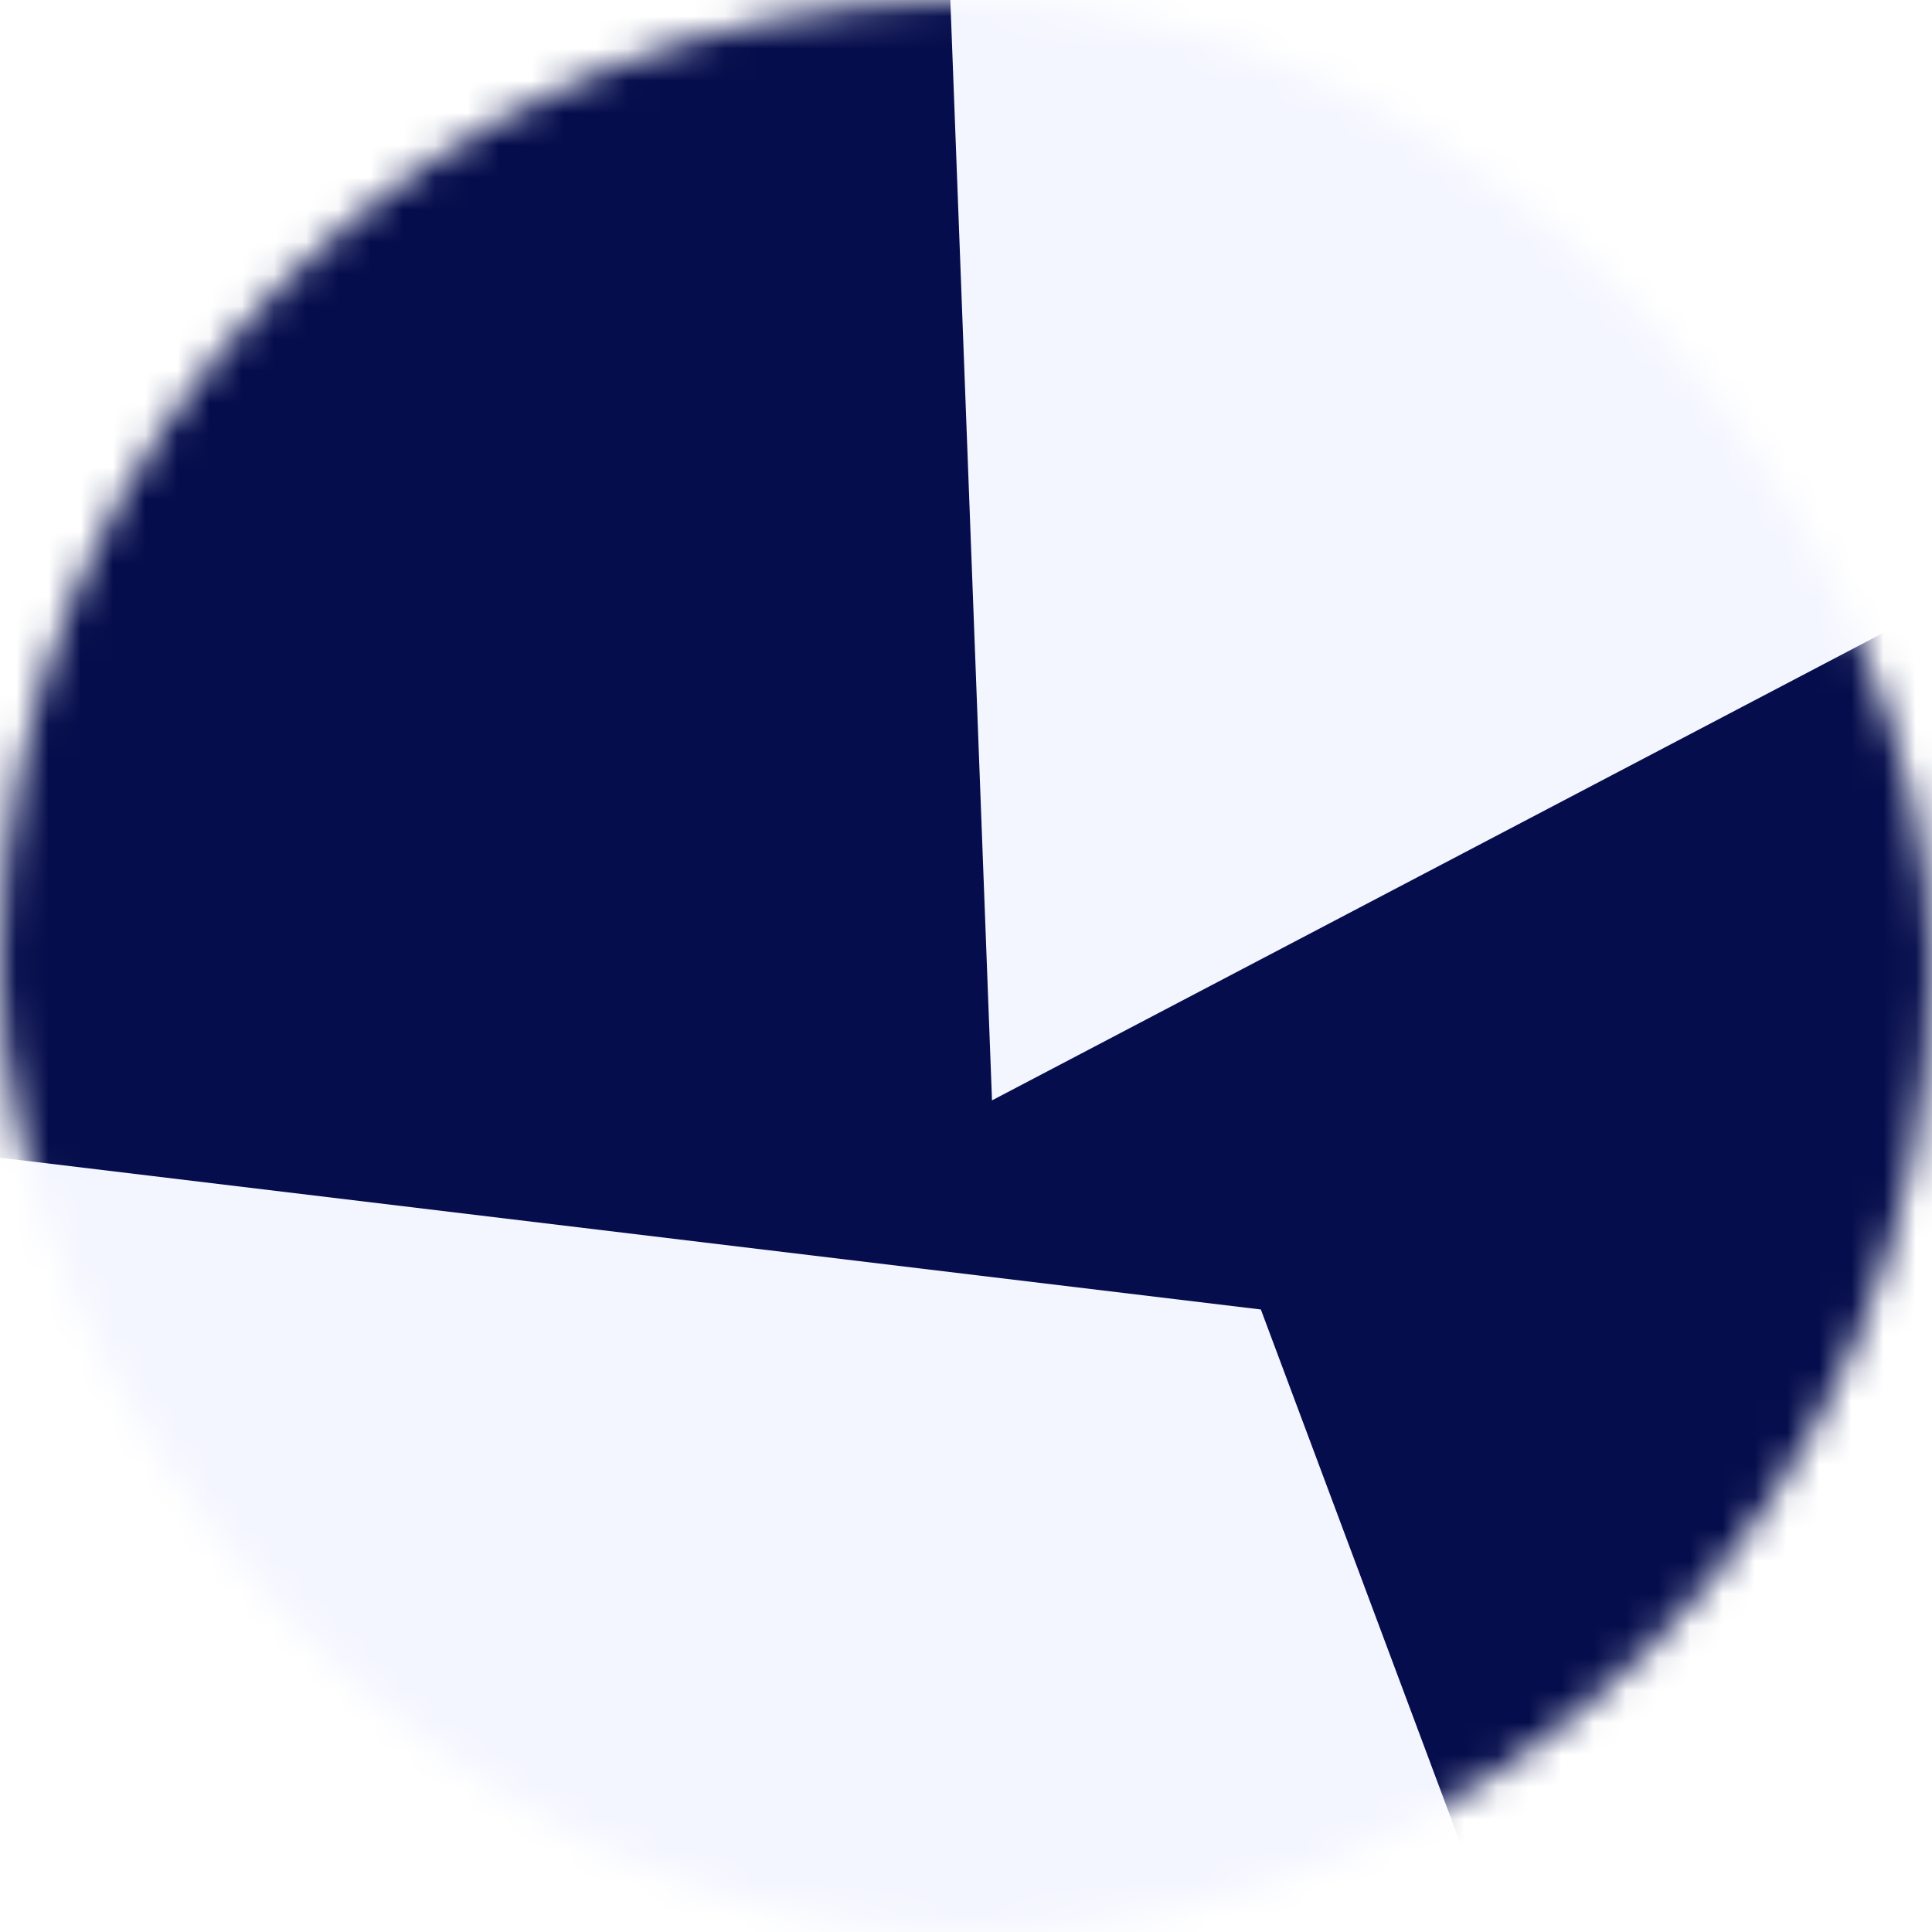 <svg viewBox="0 0 60 60" fill="none" xmlns="http://www.w3.org/2000/svg">
  <defs>
    <filter id="blur" filterUnits="userSpaceOnUse" color-interpolation-filters="sRGB">
      <feFlood flood-opacity="0" result="BackgroundImageFix"/>
      <feBlend in="SourceGraphic" in2="BackgroundImageFix" result="shape"/>
      <feGaussianBlur stdDeviation="7" result="effect1_foregroundBlur"/>
    </filter>
    <mask id="mask" maskUnits="userSpaceOnUse" x="0" y="0" width="60" height="60">
      <rect width="60" height="60" rx="120" fill="#FFFFFF"/>
    </mask>
  </defs>
  <g mask="url(#mask)">
    <rect width="60" height="60" fill="#050D4C"/>
    <path
      filter="url(#blur)"
      d="M32.414 59.35L50.376 70.5H72.5v-71H33.728L26.5 13.381l19.057 27.08L32.414 59.35z"
      fill="#F4F6FF"
      transform="translate(0 0) rotate(-228 30 30) scale(1.2)"
    />
    <path
      filter="url(#blur)"
      d="M22.216 24L0 46.75l14.108 38.129L78 86l-3.081-59.276-22.378 4.005 12.972 20.186-23.35 27.395L22.215 24z"
      fill="#F4F6FF"
      transform="translate(-2 2) rotate(-162 30 30) scale(1.2)"
      style="mix-blend-mode: overlay"
    />
  </g>
</svg>

